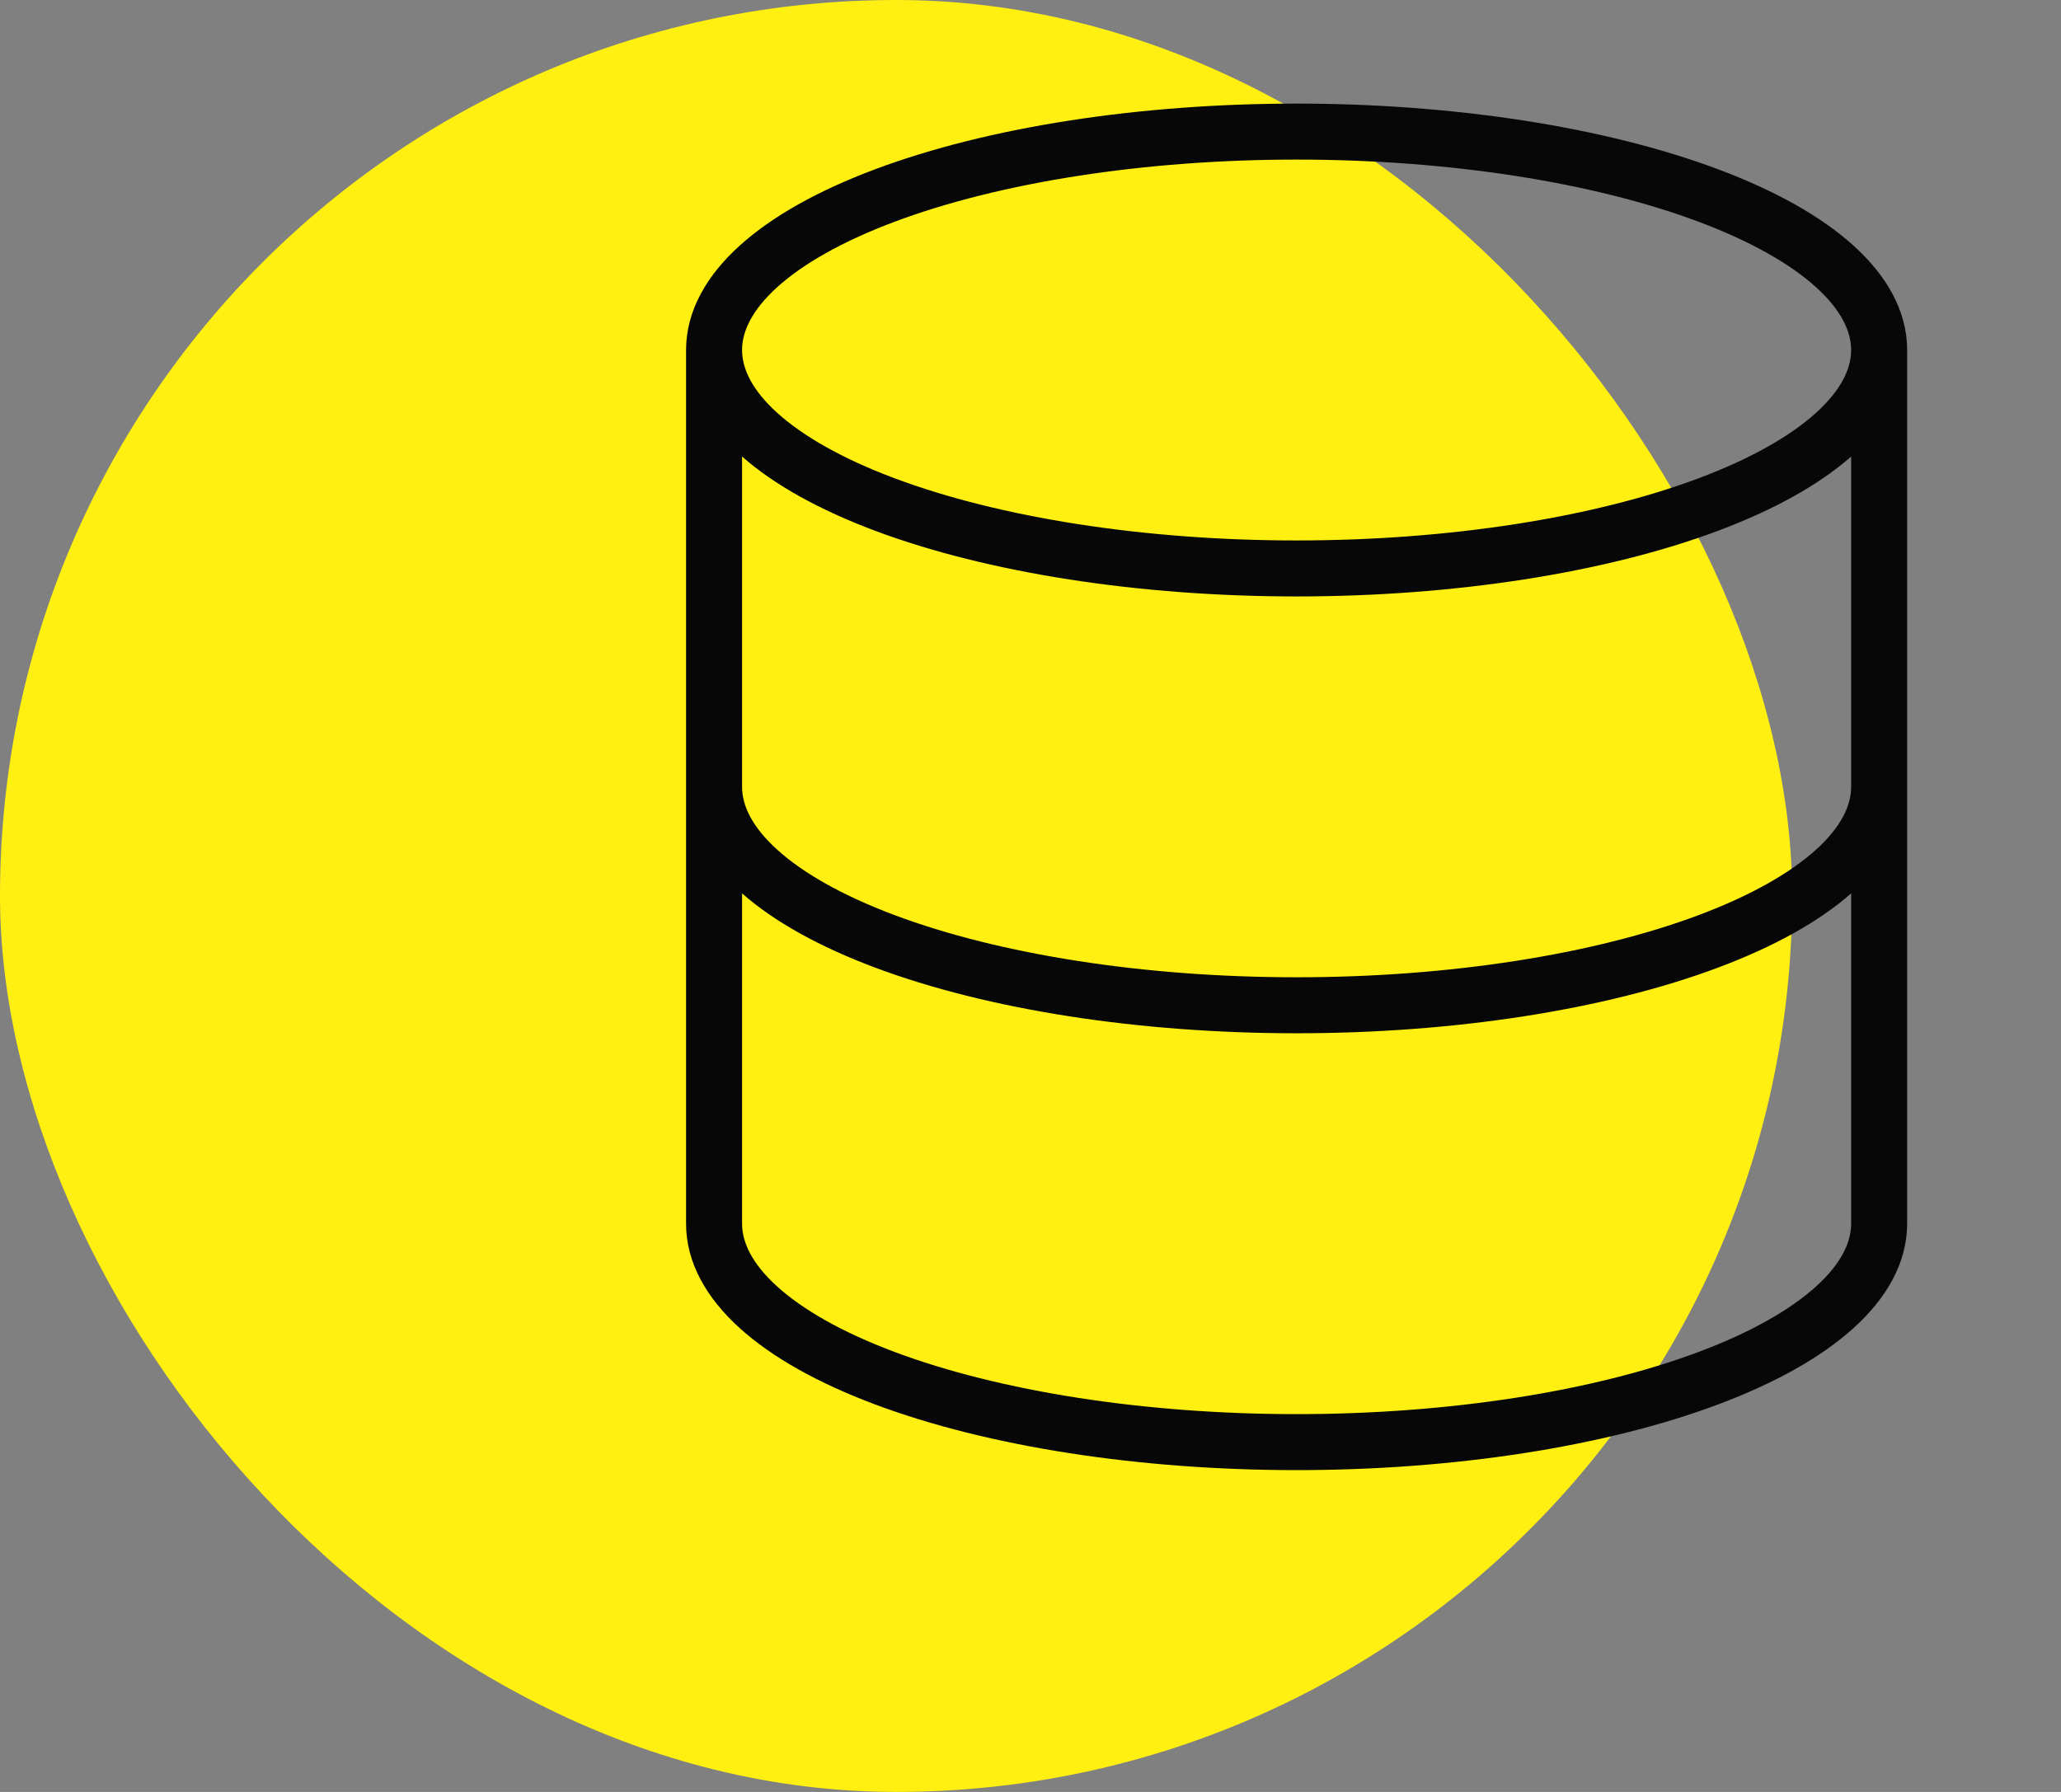 <svg width="92" height="80" viewBox="0 0 92 80" fill="none" xmlns="http://www.w3.org/2000/svg">
<rect x="0" y="0" width="92" height="80" fill="#808080" stroke="none"/>
<rect width="80" height="80" rx="40" fill="#FFF011"/>
<path fill-rule="evenodd" clip-rule="evenodd" d="M39.052 7.561C44.106 5.665 50.878 4.625 57.878 4.625C64.879 4.625 71.65 5.665 76.704 7.561C79.23 8.508 81.29 9.654 82.741 10.968C84.192 12.281 85.132 13.859 85.132 15.626V35.129V54.631C85.132 56.398 84.192 57.976 82.741 59.29C81.29 60.603 79.23 61.75 76.704 62.697C71.65 64.592 64.879 65.633 57.878 65.633C50.878 65.633 44.106 64.592 39.052 62.697C36.527 61.75 34.467 60.603 33.016 59.29C31.565 57.976 30.625 56.398 30.625 54.631V35.129V15.626C30.625 13.859 31.565 12.281 33.016 10.968C34.467 9.654 36.527 8.508 39.052 7.561ZM33.125 39.885V54.631C33.125 55.45 33.555 56.406 34.693 57.436C35.831 58.466 37.579 59.474 39.93 60.356C44.629 62.118 51.086 63.133 57.878 63.133C64.671 63.133 71.128 62.118 75.827 60.356C78.178 59.474 79.926 58.466 81.063 57.436C82.202 56.406 82.632 55.45 82.632 54.631V39.885C81.187 41.158 79.167 42.271 76.704 43.194C71.65 45.09 64.879 46.13 57.878 46.13C50.878 46.13 44.106 45.09 39.052 43.194C36.59 42.271 34.57 41.158 33.125 39.885ZM33.125 35.129V20.382C34.57 21.655 36.59 22.768 39.052 23.692C44.106 25.587 50.878 26.628 57.878 26.628C64.879 26.628 71.65 25.587 76.704 23.692C79.167 22.768 81.187 21.655 82.632 20.382V35.129C82.632 35.948 82.202 36.903 81.063 37.934C79.926 38.964 78.178 39.972 75.827 40.854C71.128 42.616 64.671 43.63 57.878 43.63C51.086 43.63 44.629 42.616 39.93 40.854C37.579 39.972 35.831 38.964 34.693 37.934C33.555 36.903 33.125 35.948 33.125 35.129ZM34.693 18.431C33.555 17.401 33.125 16.445 33.125 15.626C33.125 14.807 33.555 13.852 34.693 12.821C35.831 11.791 37.579 10.783 39.93 9.901C44.629 8.139 51.086 7.125 57.878 7.125C64.671 7.125 71.128 8.139 75.827 9.901C78.178 10.783 79.926 11.791 81.063 12.821C82.202 13.852 82.632 14.807 82.632 15.626C82.632 16.445 82.202 17.401 81.063 18.431C79.926 19.461 78.178 20.469 75.827 21.351C71.128 23.113 64.671 24.128 57.878 24.128C51.086 24.128 44.629 23.113 39.93 21.351C37.579 20.469 35.831 19.461 34.693 18.431Z" fill="#070707"/>
</svg>
